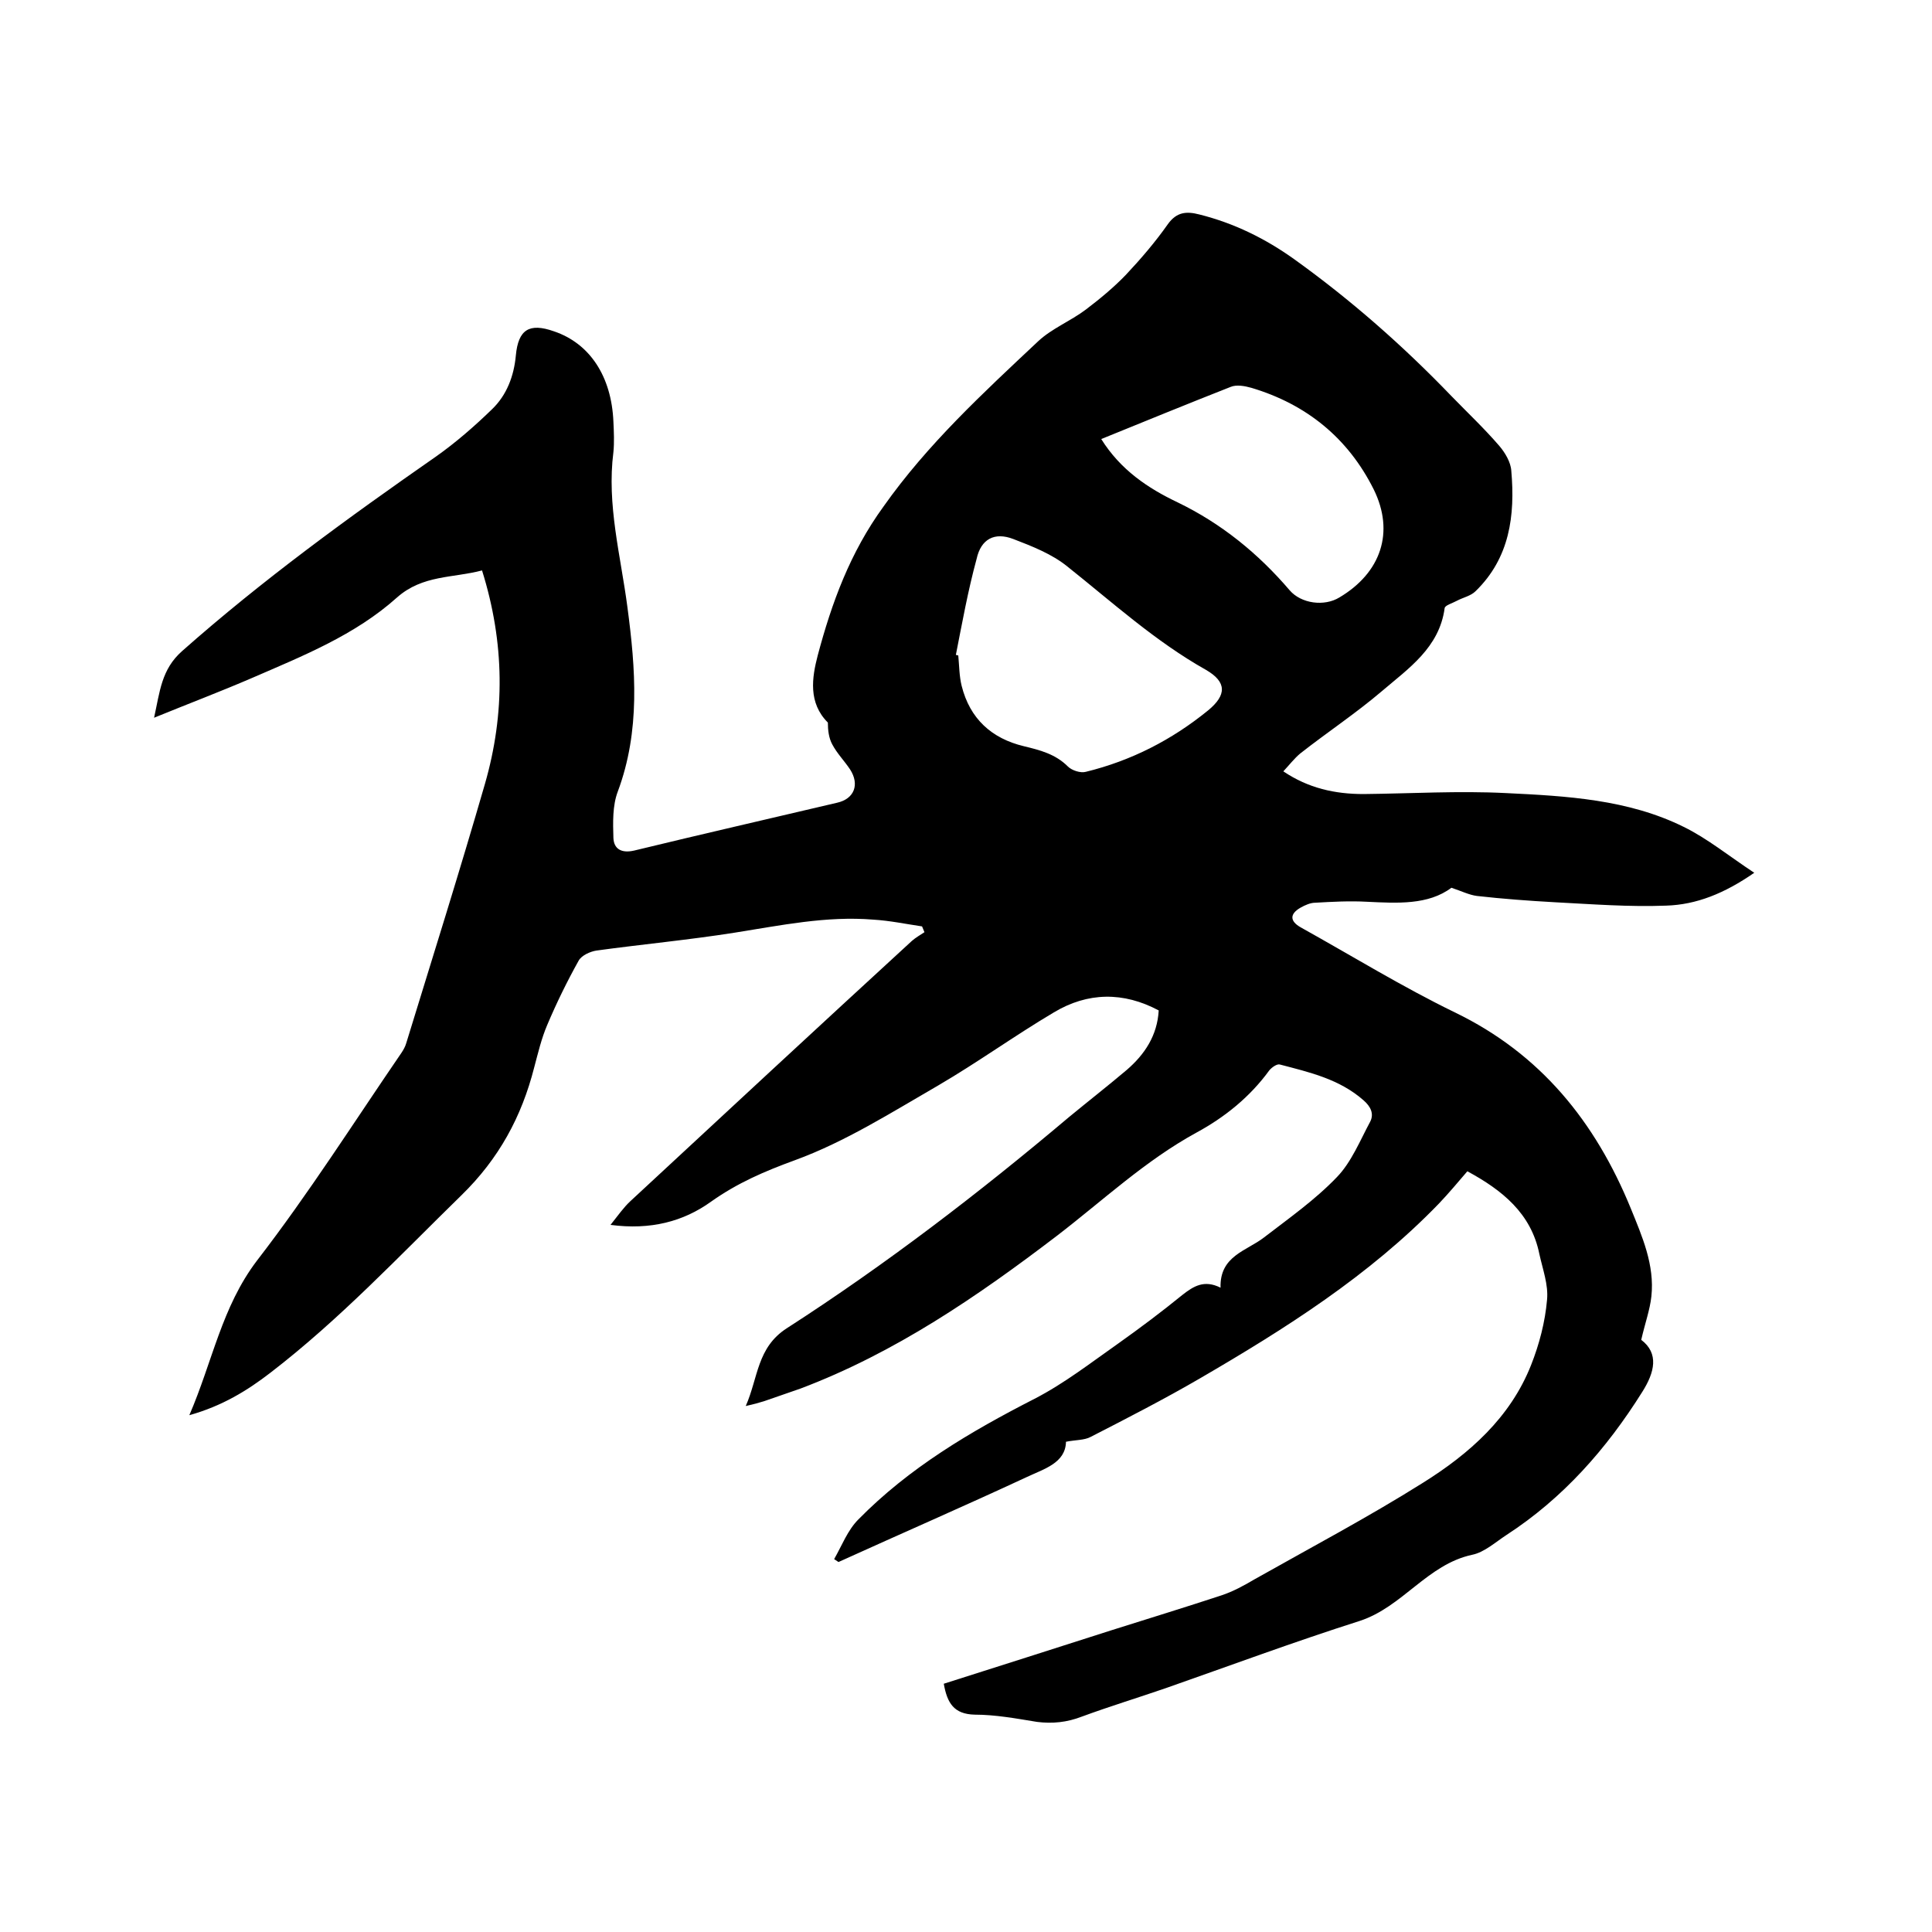 <svg enable-background="new 0 0 400 400" viewBox="0 0 400 400" xmlns="http://www.w3.org/2000/svg"><path d="m195.4 348.6c11.7-3.7 23.2-7.4 34.8-11.1 7.6-2.4 15.1-4.7 22.7-7.2 2.4-.8 4.6-2 6.8-3.3 11.7-6.6 23.6-12.9 34.9-20 9.6-6 18.1-13.5 22.4-24.4 1.7-4.3 2.9-8.9 3.3-13.5.3-3.1-.9-6.3-1.6-9.5-1.7-8.4-7.7-13.2-14.9-17.1-1.9 2.2-3.8 4.5-5.9 6.7-14.4 14.9-31.8 25.9-49.5 36.2-7.4 4.3-15 8.2-22.6 12.1-1.3.7-3.1.6-5.1 1-.1 4.4-4.5 5.6-8.1 7.3-12.9 6-26 11.7-39 17.6-.3-.2-.6-.4-.9-.6 1.6-2.8 2.8-6 5-8.2 10.5-10.7 23.2-18.2 36.5-25 6.2-3.2 11.7-7.5 17.4-11.5 4.5-3.2 8.9-6.5 13.2-10 2.3-1.8 4.5-3.2 7.9-1.5-.2-6.6 5.4-7.6 9-10.4 5.2-4 10.6-7.8 15.1-12.5 3-3.1 4.8-7.6 6.9-11.5.8-1.6.1-3.1-1.4-4.4-5-4.4-11.2-5.8-17.3-7.4-.6-.2-1.7.6-2.2 1.2-4 5.5-9.2 9.7-15.1 12.9-10.6 5.8-19.3 14-28.8 21.3-16.5 12.6-33.6 24.3-53.2 31.7-2.5.9-5 1.7-7.5 2.6-1 .3-2 .6-3.8 1 2.6-5.9 2.3-12.1 8.5-16.1 20.5-13.2 39.8-28 58.4-43.7 4-3.3 8.1-6.5 12-9.8 3.7-3.2 6.3-7.1 6.6-12.3-7.3-3.9-14.7-3.8-21.7.4-8.1 4.8-15.7 10.3-23.9 15.1-9.7 5.6-19.3 11.7-29.7 15.5-6.3 2.3-11.9 4.7-17.4 8.6-5.7 4.1-12.5 5.9-20.8 4.8 1.6-2 2.7-3.6 4.1-4.9 19.4-18 38.8-36 58.3-53.9.8-.7 1.7-1.2 2.6-1.8-.2-.4-.3-.8-.5-1.2-3.4-.5-6.7-1.2-10.1-1.4-9.7-.8-19.2 1.2-28.7 2.7s-19.1 2.4-28.6 3.7c-1.3.2-3.1 1-3.7 2.1-2.4 4.3-4.6 8.8-6.5 13.3-1.2 2.8-1.9 5.8-2.7 8.8-2.6 10.2-7.3 18.9-15.1 26.5-12.9 12.6-25.2 25.7-39.5 36.7-4.8 3.7-10 6.9-16.8 8.8 4.8-11.1 6.7-22.4 14-32 10.8-14 20.1-28.7 29.9-43 .4-.6.8-1.3 1-2 5.5-17.9 11.1-35.7 16.3-53.7 4.2-14.6 4.1-29.2-.6-44.2-6 1.6-12.3.9-17.6 5.6-8.7 7.8-19.5 12.1-30.1 16.7-6.5 2.8-13.1 5.3-20.2 8.2 1.2-5.4 1.5-10 5.8-13.8 16.6-14.7 34.5-27.7 52.6-40.3 4.1-2.9 8-6.3 11.6-9.8 3-2.9 4.5-6.8 4.9-11.1.5-5.4 2.8-6.8 7.9-5 7.4 2.5 11.9 9.3 12.3 18.7.1 2.1.2 4.3 0 6.3-1.4 10.9 1.5 21.4 2.9 32.1 1.7 12.8 2.7 25.6-2 38.2-1.1 2.9-1 6.4-.9 9.6.1 2.3 1.7 3.2 4.3 2.6 14-3.4 28-6.6 42-9.9 3.6-.8 4.7-3.8 2.7-6.9-1.2-1.8-2.7-3.3-3.7-5.2-.7-1.3-.9-2.9-.9-4.5-4.1-4.1-3.3-9.3-2.1-13.9 2.9-10.9 6.7-21.3 13.6-30.8 9.1-12.9 20.6-23.5 32.1-34.3 2.8-2.6 6.6-4.1 9.8-6.5 2.9-2.2 5.8-4.6 8.3-7.2 3.1-3.3 6.1-6.8 8.7-10.5 1.8-2.5 3.8-2.7 6.5-2 7.2 1.8 13.7 5 19.7 9.3 11.7 8.4 22.5 17.9 32.5 28.3 3.3 3.4 6.8 6.7 9.9 10.3 1.2 1.4 2.4 3.4 2.5 5.2.8 9.2-.3 18-7.4 24.9-1 1-2.6 1.3-3.9 2-.9.5-2.4.9-2.5 1.5-1.1 8.2-7.5 12.5-13 17.2-5.4 4.6-11.3 8.5-16.9 12.9-1.2 1-2.2 2.3-3.5 3.7 5.2 3.5 10.7 4.7 16.6 4.7 9.8-.1 19.7-.7 29.5-.2 12.5.6 25.3 1.3 36.8 7 4.9 2.4 9.3 6 14.6 9.5-6.2 4.3-12 6.6-18.2 6.8-7.7.3-15.4-.3-23.1-.7-5.4-.3-10.8-.7-16.1-1.3-1.6-.2-3.2-1-5.3-1.7-4.8 3.6-11.2 3.2-17.5 2.9-3.6-.2-7.2 0-10.7.2-1 0-2.1.5-3 1-2.3 1.3-2.3 2.8 0 4.1 10.6 5.9 21 12.3 31.9 17.6 17.8 8.6 29.1 22.7 36.4 40.5 2.4 5.9 5 11.8 4.3 18.3-.3 2.8-1.3 5.5-2.1 9 3.7 2.8 2.8 6.7.2 10.8-7.4 11.8-16.4 22-28.1 29.6-2.3 1.5-4.6 3.6-7.1 4.1-9.3 2-14.4 10.8-23.3 13.7-13.5 4.3-26.7 9.2-40.1 13.9-5.8 2-11.7 3.8-17.4 5.9-3.1 1.2-6.1 1.5-9.3 1.1-4.3-.7-8.6-1.5-12.9-1.5-4.3-.1-5.7-2.4-6.4-6.4zm2.5-213c.2 0 .3.1.5.1.2 2.1.2 4.3.7 6.3 1.7 6.8 6.2 10.9 12.9 12.5 3.3.8 6.5 1.6 9.1 4.2.8.8 2.6 1.4 3.7 1.1 9.4-2.3 17.8-6.6 25.3-12.7 3.9-3.2 3.9-5.9-.4-8.4-10.5-5.9-19.4-14-28.7-21.4-3.2-2.6-7.3-4.2-11.2-5.7s-6.7 0-7.6 4.1c-1.8 6.6-3 13.3-4.3 19.9zm30.1-44.7c4 6.4 9.7 10.2 15.8 13.1 9.1 4.4 16.7 10.6 23.2 18.2 2.4 2.8 7.2 3.4 10.3 1.5 8.6-5.1 11.5-13.5 7.1-22.4-5.3-10.6-13.9-17.6-25.3-21-1.4-.4-3.1-.7-4.3-.2-8.9 3.5-17.7 7.1-26.8 10.8z"/></svg>